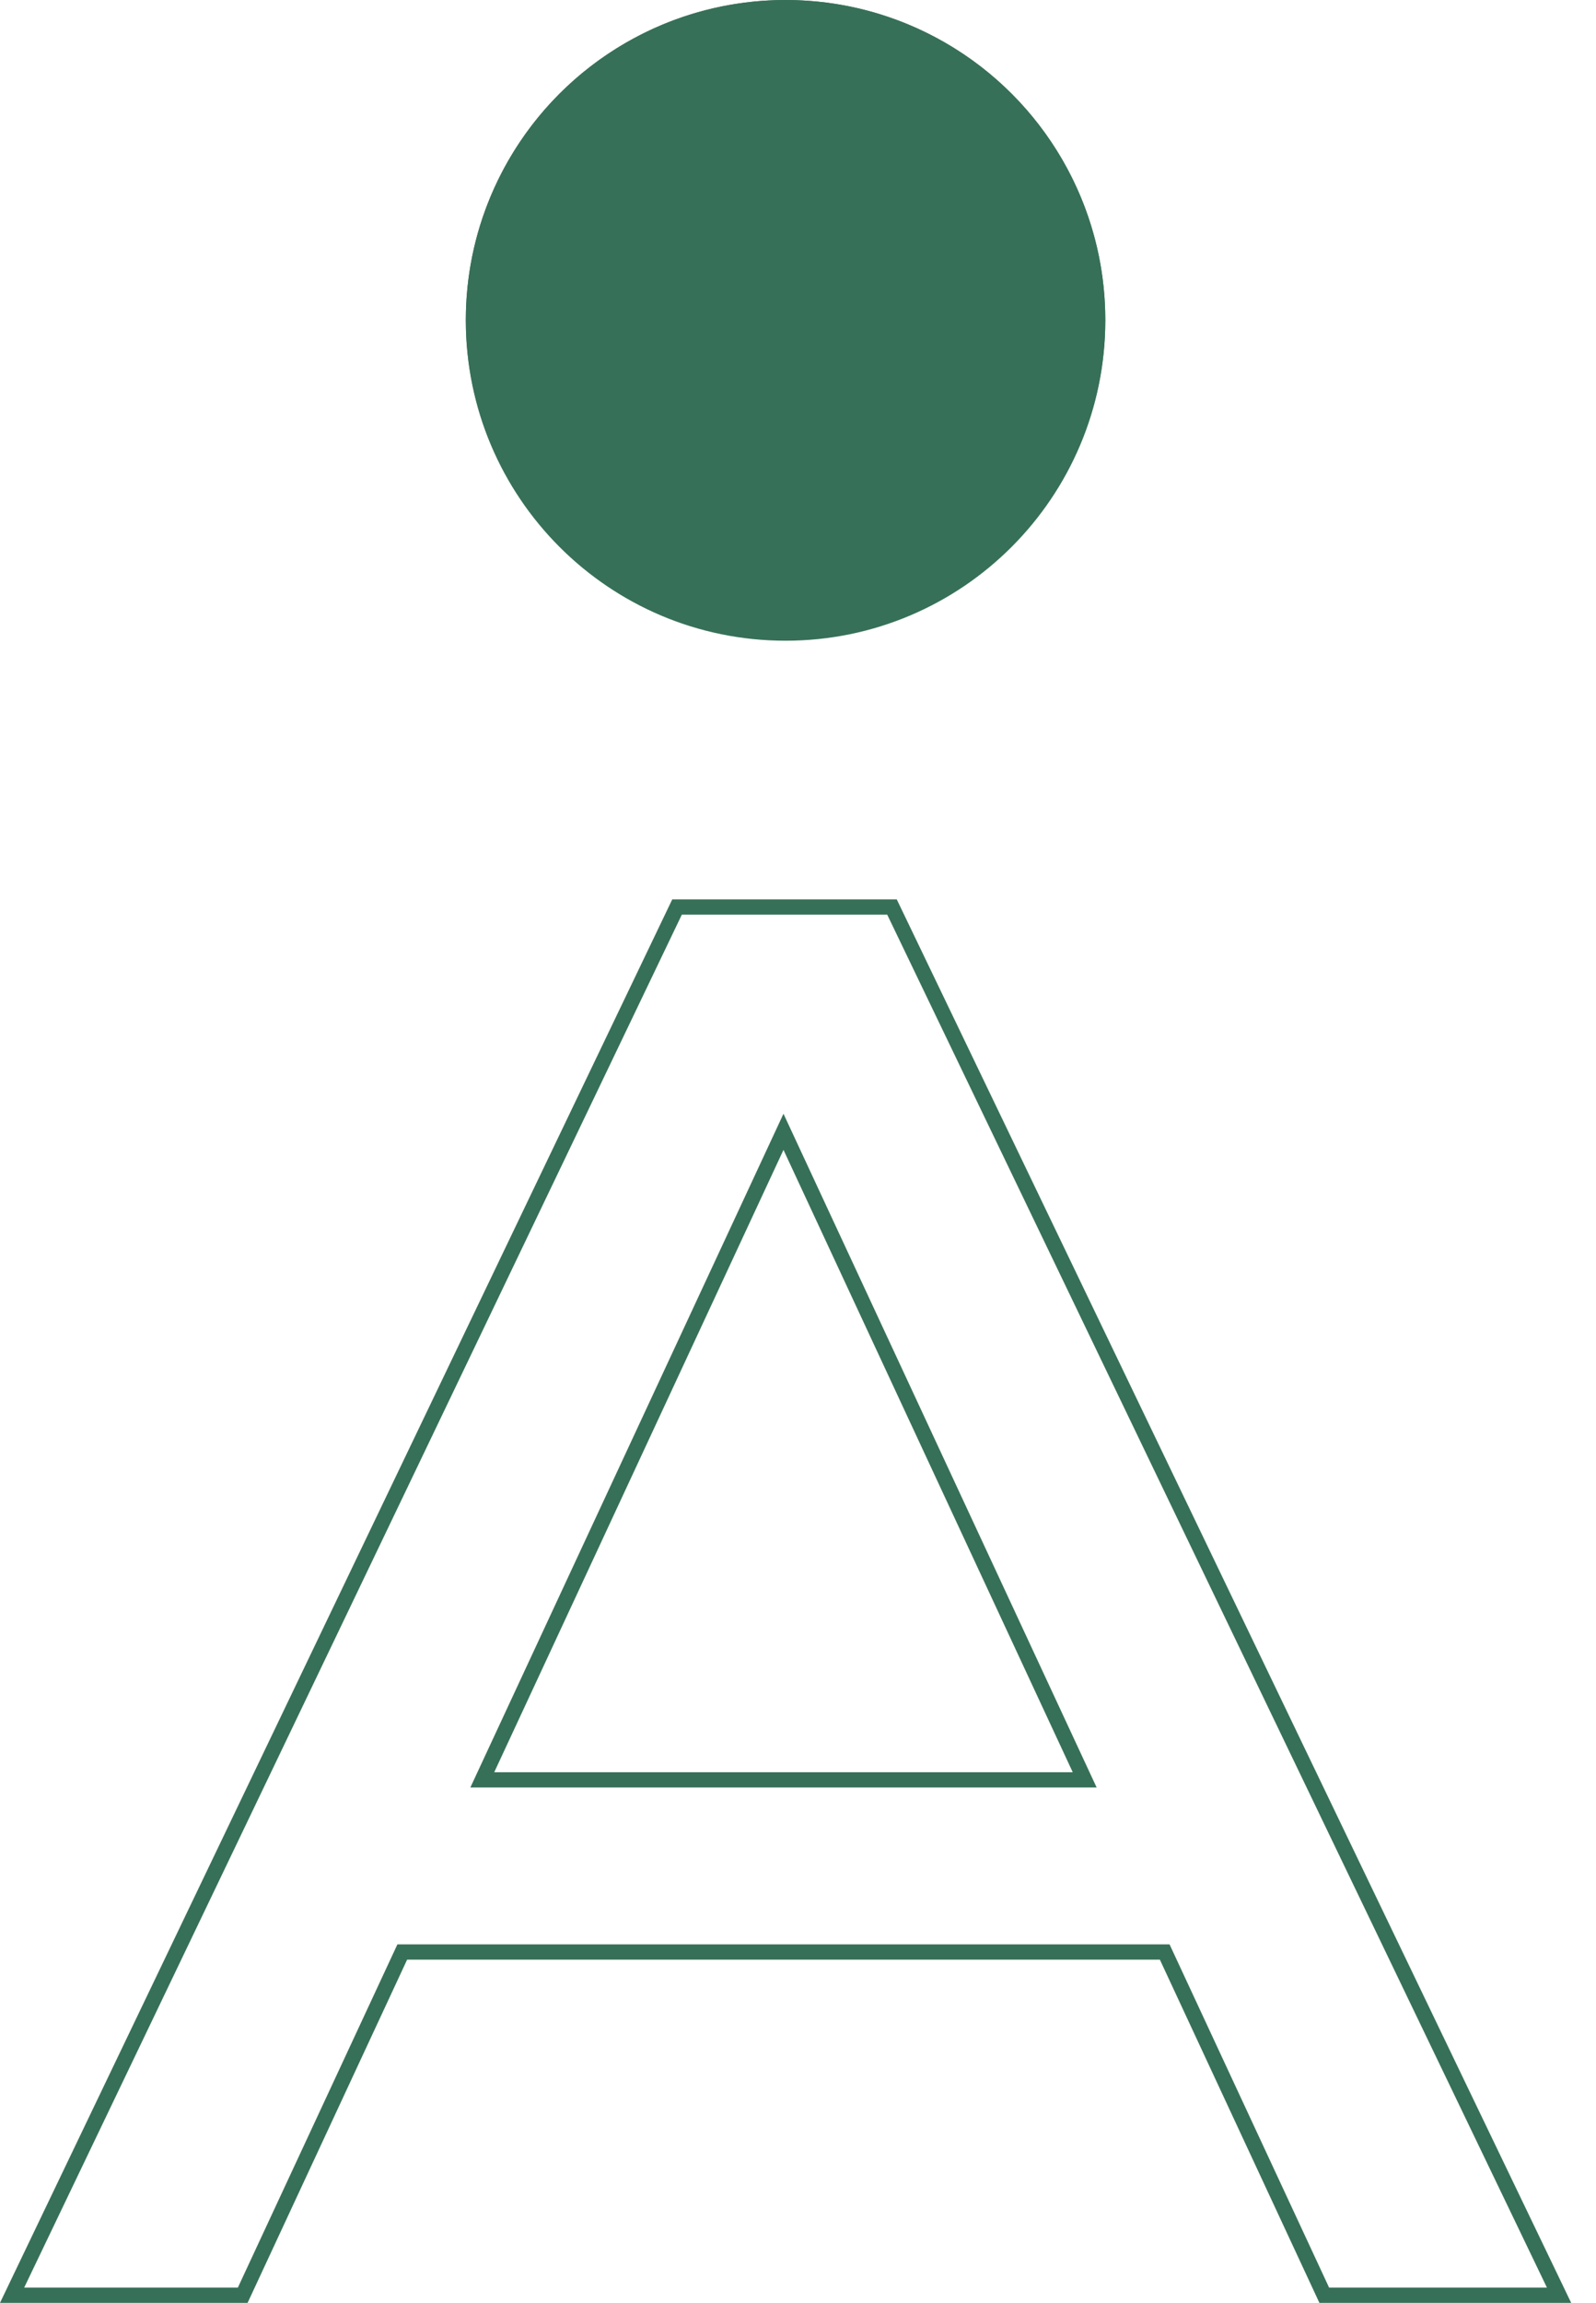 <?xml version="1.0" encoding="UTF-8"?> <svg xmlns="http://www.w3.org/2000/svg" width="52" height="75" viewBox="0 0 52 75" fill="none"> <path fill-rule="evenodd" clip-rule="evenodd" d="M0 75L21.903 29.292H29.218L51.191 75H42.988L37.79 63.822H13.265L8.067 75H0ZM12.948 63.325H38.106L43.304 74.503H50.401L28.907 29.789H22.215L0.788 74.503H7.75L12.948 63.325ZM25.527 36.273L15.325 58.215H35.73L25.527 36.273ZM34.951 57.718L25.527 37.45L16.103 57.718H34.951ZM36.013 10.433C36.013 16.195 31.349 20.867 25.595 20.867C19.841 20.867 15.176 16.195 15.176 10.433C15.176 4.671 19.841 0 25.595 0C31.349 0 36.013 4.671 36.013 10.433ZM25.595 20.37C31.075 20.37 35.517 15.921 35.517 10.433C35.517 4.946 31.075 0.497 25.595 0.497C20.115 0.497 15.672 4.946 15.672 10.433C15.672 15.921 20.115 20.37 25.595 20.37Z" fill="#377058"></path> <circle cx="25.595" cy="10.417" r="10.417" fill="#377058"></circle> </svg> 